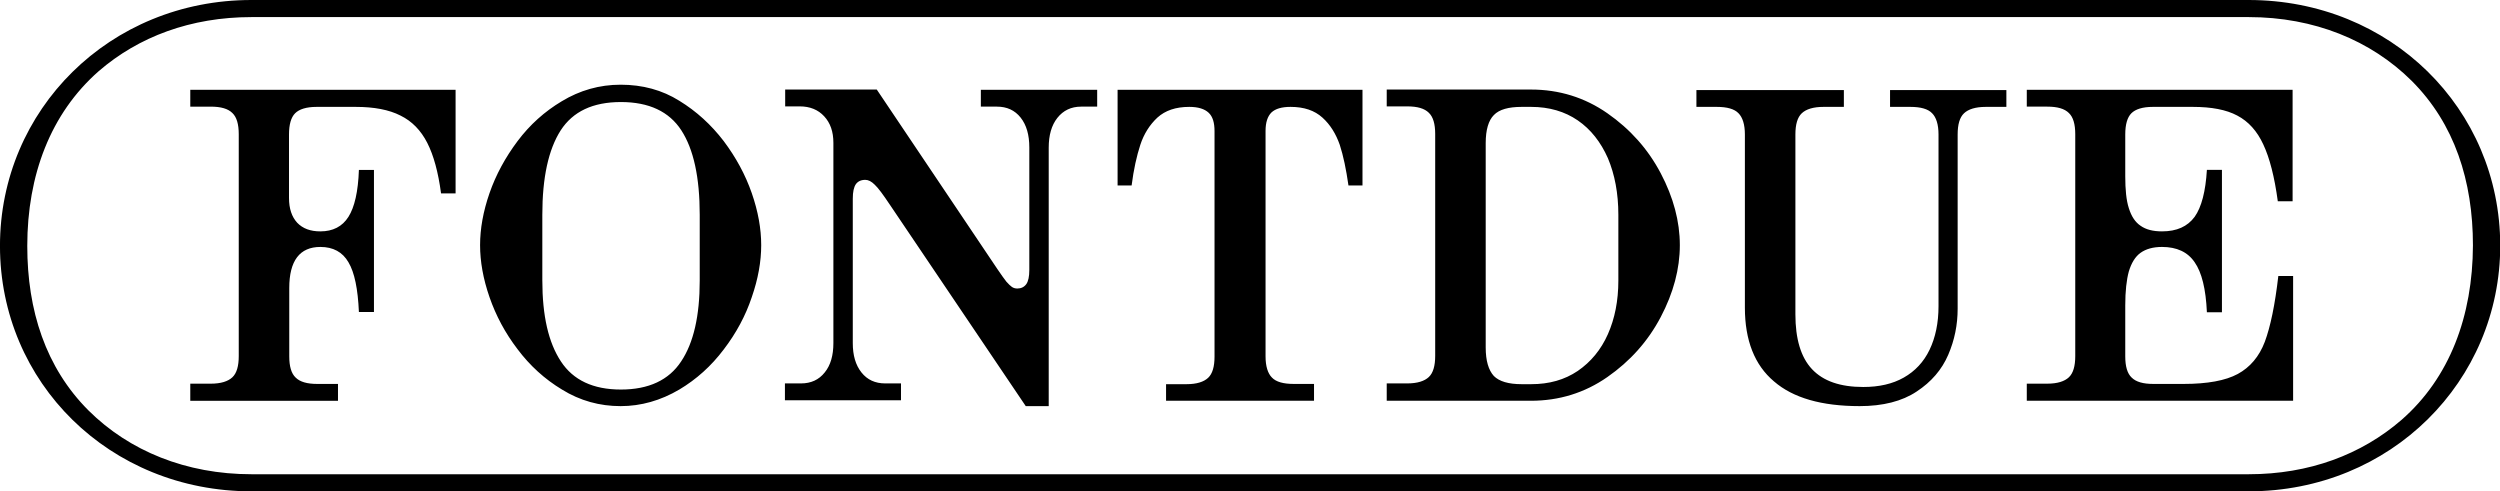 <svg enable-background="new 0 0 980 192.6" viewBox="0 0 980 192.6" xmlns="http://www.w3.org/2000/svg"><path d="m794.5 157.1h104.4v-48.9h-5.8c-1.3 11.3-3.1 19.9-5.3 25.8-2.2 5.8-5.8 10-10.6 12.6s-11.9 3.9-21.2 3.9h-11.9c-4 0-6.8-.8-8.5-2.5-1.7-1.6-2.5-4.4-2.5-8.3v-20c0-5.6.5-10 1.4-13.3 1-3.3 2.5-5.8 4.6-7.3s4.9-2.3 8.4-2.3c5.8 0 10.1 2 12.8 6 2.8 4 4.4 10.5 4.8 19.6h5.9v-55.8h-5.9c-.5 8.4-2.1 14.6-4.8 18.4-2.8 3.8-7 5.7-12.8 5.7-3.5 0-6.3-.7-8.4-2.2-2.1-1.4-3.6-3.7-4.6-6.9-1-3.1-1.4-7.3-1.4-12.5v-16.4c0-3.9.8-6.7 2.4-8.3s4.4-2.5 8.4-2.5h15.7c7.3 0 13.1 1.1 17.4 3.4 4.4 2.3 7.8 6.1 10.2 11.3 2.5 5.3 4.4 12.7 5.7 22.3h5.8v-43.7h-104.2v6.6h8c4 0 6.8.8 8.5 2.5 1.7 1.6 2.5 4.4 2.5 8.3v87c0 3.9-.8 6.7-2.5 8.3s-4.5 2.5-8.5 2.5h-8zm-65.5 2.1c9.1 0 16.6-1.9 22.3-5.7 5.8-3.8 9.9-8.6 12.4-14.4s3.7-11.8 3.7-18.1v-68.3c0-3.9.8-6.7 2.5-8.3s4.5-2.5 8.5-2.5h8.1v-6.6h-45.6v6.6h8c4 0 6.9.8 8.5 2.5 1.6 1.6 2.5 4.4 2.5 8.3v67.3c0 6.6-1.2 12.3-3.5 17.1s-5.7 8.4-10.1 10.9-9.7 3.7-15.9 3.7c-9 0-15.7-2.3-20.1-7s-6.5-11.9-6.5-21.5v-70.5c0-3.9.8-6.7 2.5-8.3s4.5-2.5 8.5-2.5h8v-6.6h-57.8v6.6h8c4 0 6.9.8 8.5 2.5 1.6 1.6 2.5 4.4 2.5 8.3v67.9c0 12.8 3.8 22.5 11.4 28.9 7.5 6.5 18.7 9.7 33.6 9.7m-146.6-23v-80.1c0-5.2 1.1-8.9 3.2-11 2.1-2.2 5.8-3.2 10.9-3.2h3.7c7.1 0 13.2 1.8 18.3 5.3s9 8.5 11.8 14.8c2.7 6.4 4.1 13.8 4.1 22.2v25.8c0 7.9-1.4 14.9-4.1 21s-6.7 10.9-11.8 14.4c-5.2 3.5-11.2 5.2-18.3 5.2h-3.7c-5.2 0-8.8-1.1-10.9-3.2-2.1-2.3-3.2-6-3.2-11.2m-38.8 20.9h56.5c11.1 0 21.1-3.1 30-9.3s15.9-14 20.9-23.5 7.5-18.9 7.5-28.2-2.5-18.7-7.5-28.2-12-17.3-20.9-23.5-18.9-9.3-30-9.3h-56.5v6.6h8c4 0 6.8.8 8.5 2.5 1.7 1.6 2.5 4.4 2.5 8.3v87c0 3.9-.8 6.7-2.5 8.3s-4.5 2.5-8.5 2.5h-8zm-86.3 0h57.8v-6.6h-8c-4 0-6.9-.8-8.5-2.5-1.6-1.6-2.5-4.4-2.5-8.3v-88.4c0-3.3.8-5.7 2.3-7.2 1.6-1.5 4.1-2.2 7.5-2.2 5.3 0 9.4 1.4 12.5 4.2s5.3 6.4 6.8 10.7c1.4 4.3 2.5 9.6 3.4 15.9h5.5v-37.5h-96v37.5h5.5c.8-6.3 2-11.6 3.4-15.9s3.7-7.9 6.7-10.7c3.1-2.8 7.2-4.2 12.5-4.2 3.5 0 6 .8 7.6 2.3s2.3 3.9 2.3 7.2v88.4c0 3.9-.8 6.7-2.5 8.3s-4.5 2.5-8.5 2.5h-8v6.5zm-108.5-76.9 53.3 79h9v-101.3c0-4.9 1.1-8.8 3.4-11.7s5.4-4.4 9.3-4.4h6.3v-6.6h-45.6v6.6h6.3c3.9 0 7 1.4 9.3 4.3s3.4 6.8 3.4 11.7v48c0 2.6-.4 4.5-1.2 5.6s-2 1.7-3.5 1.7c-.8 0-1.5-.2-2.1-.6s-1.3-1.1-2.2-2.1c-.8-1-2-2.7-3.5-4.9l-47.3-70.4h-35.9v6.6h5.7c4 0 7.2 1.3 9.6 3.9s3.6 6 3.6 10.4v78.5c0 4.8-1.1 8.7-3.4 11.5-2.3 2.9-5.4 4.3-9.3 4.3h-6.3v6.6h45.5v-6.6h-6.2c-3.9 0-7-1.4-9.3-4.3s-3.4-6.7-3.4-11.5v-56.6c0-2.7.4-4.5 1.2-5.7.8-1.1 2-1.7 3.7-1.7 1.2 0 2.4.6 3.7 1.9 1.4 1.3 3.3 3.9 5.9 7.8m-136.2 29.7v-25.7c0-14.6 2.4-25.6 7.2-33.1 4.8-7.4 12.6-11.1 23.6-11.1s18.9 3.7 23.7 11.1 7.2 18.4 7.2 33.1v25.8c0 13.8-2.4 24.4-7.3 31.7-4.8 7.3-12.7 11-23.6 11s-18.7-3.7-23.5-11c-4.9-7.4-7.3-17.9-7.3-31.8m30.7 49.3c8 0 15.7-2.2 23-6.5 6.7-4 12.5-9.2 17.4-15.7 4.9-6.4 8.6-13.3 11-20.5 2.5-7.2 3.7-14 3.7-20.4s-1.2-13.2-3.7-20.4-6.2-14-11-20.4c-4.9-6.4-10.7-11.7-17.4-15.8-6.7-4.2-14.4-6.3-23-6.3-8.3 0-16 2.2-23.1 6.5-6.7 4-12.5 9.2-17.3 15.6s-8.5 13.2-11 20.4-3.7 14-3.7 20.4 1.2 13.2 3.7 20.4 6.1 14 11 20.4c4.8 6.4 10.6 11.7 17.4 15.8 7.1 4.4 14.8 6.5 23 6.5m-168.6-2.1h57.8v-6.6h-8.1c-4 0-6.8-.8-8.5-2.5-1.7-1.6-2.5-4.4-2.5-8.3v-26.8c0-10.7 4.1-16.1 12.2-16.1 5 0 8.7 2 11 6 2.4 4 3.7 10.5 4.1 19.5h5.9v-55.7h-5.9c-.3 8.5-1.7 14.6-4.1 18.4s-6.1 5.7-11 5.7c-3.9 0-6.9-1.1-9.1-3.4-2.1-2.3-3.2-5.5-3.2-9.7v-24.9c0-3.9.8-6.7 2.4-8.3s4.4-2.5 8.4-2.5h15.4c7.1 0 13 1.1 17.5 3.4 4.5 2.2 8 5.8 10.5 10.7s4.3 11.5 5.4 19.8h5.7v-40.6h-104v6.6h8c4 0 6.8.8 8.5 2.5 1.7 1.6 2.5 4.4 2.5 8.3v87c0 3.9-.8 6.7-2.5 8.3s-4.5 2.5-8.5 2.5h-8v6.7zm866.7 7.5c-15.7 13.6-36.2 21.3-59.9 21.3h-782.9c-25.6 0-47.9-9.1-63.9-25-16.8-16.8-24-39.2-24-64.5 0-27.7 9.1-51.9 28-68.5 15.6-13.5 36.1-21.2 59.9-21.2h782.9c25.6 0 47.9 9.1 63.9 25 16.8 16.8 24 39.2 24 64.5-.1 27.7-9.1 51.9-28 68.4m-60-164.6h-782.8c-55.7 0-98.6 43.1-98.6 96.4 0 53.5 42.9 96.2 98.6 96.2h782.9c55.7 0 98.6-43.2 98.6-96.4-.1-53.6-43-96.2-98.7-96.2"/></svg>